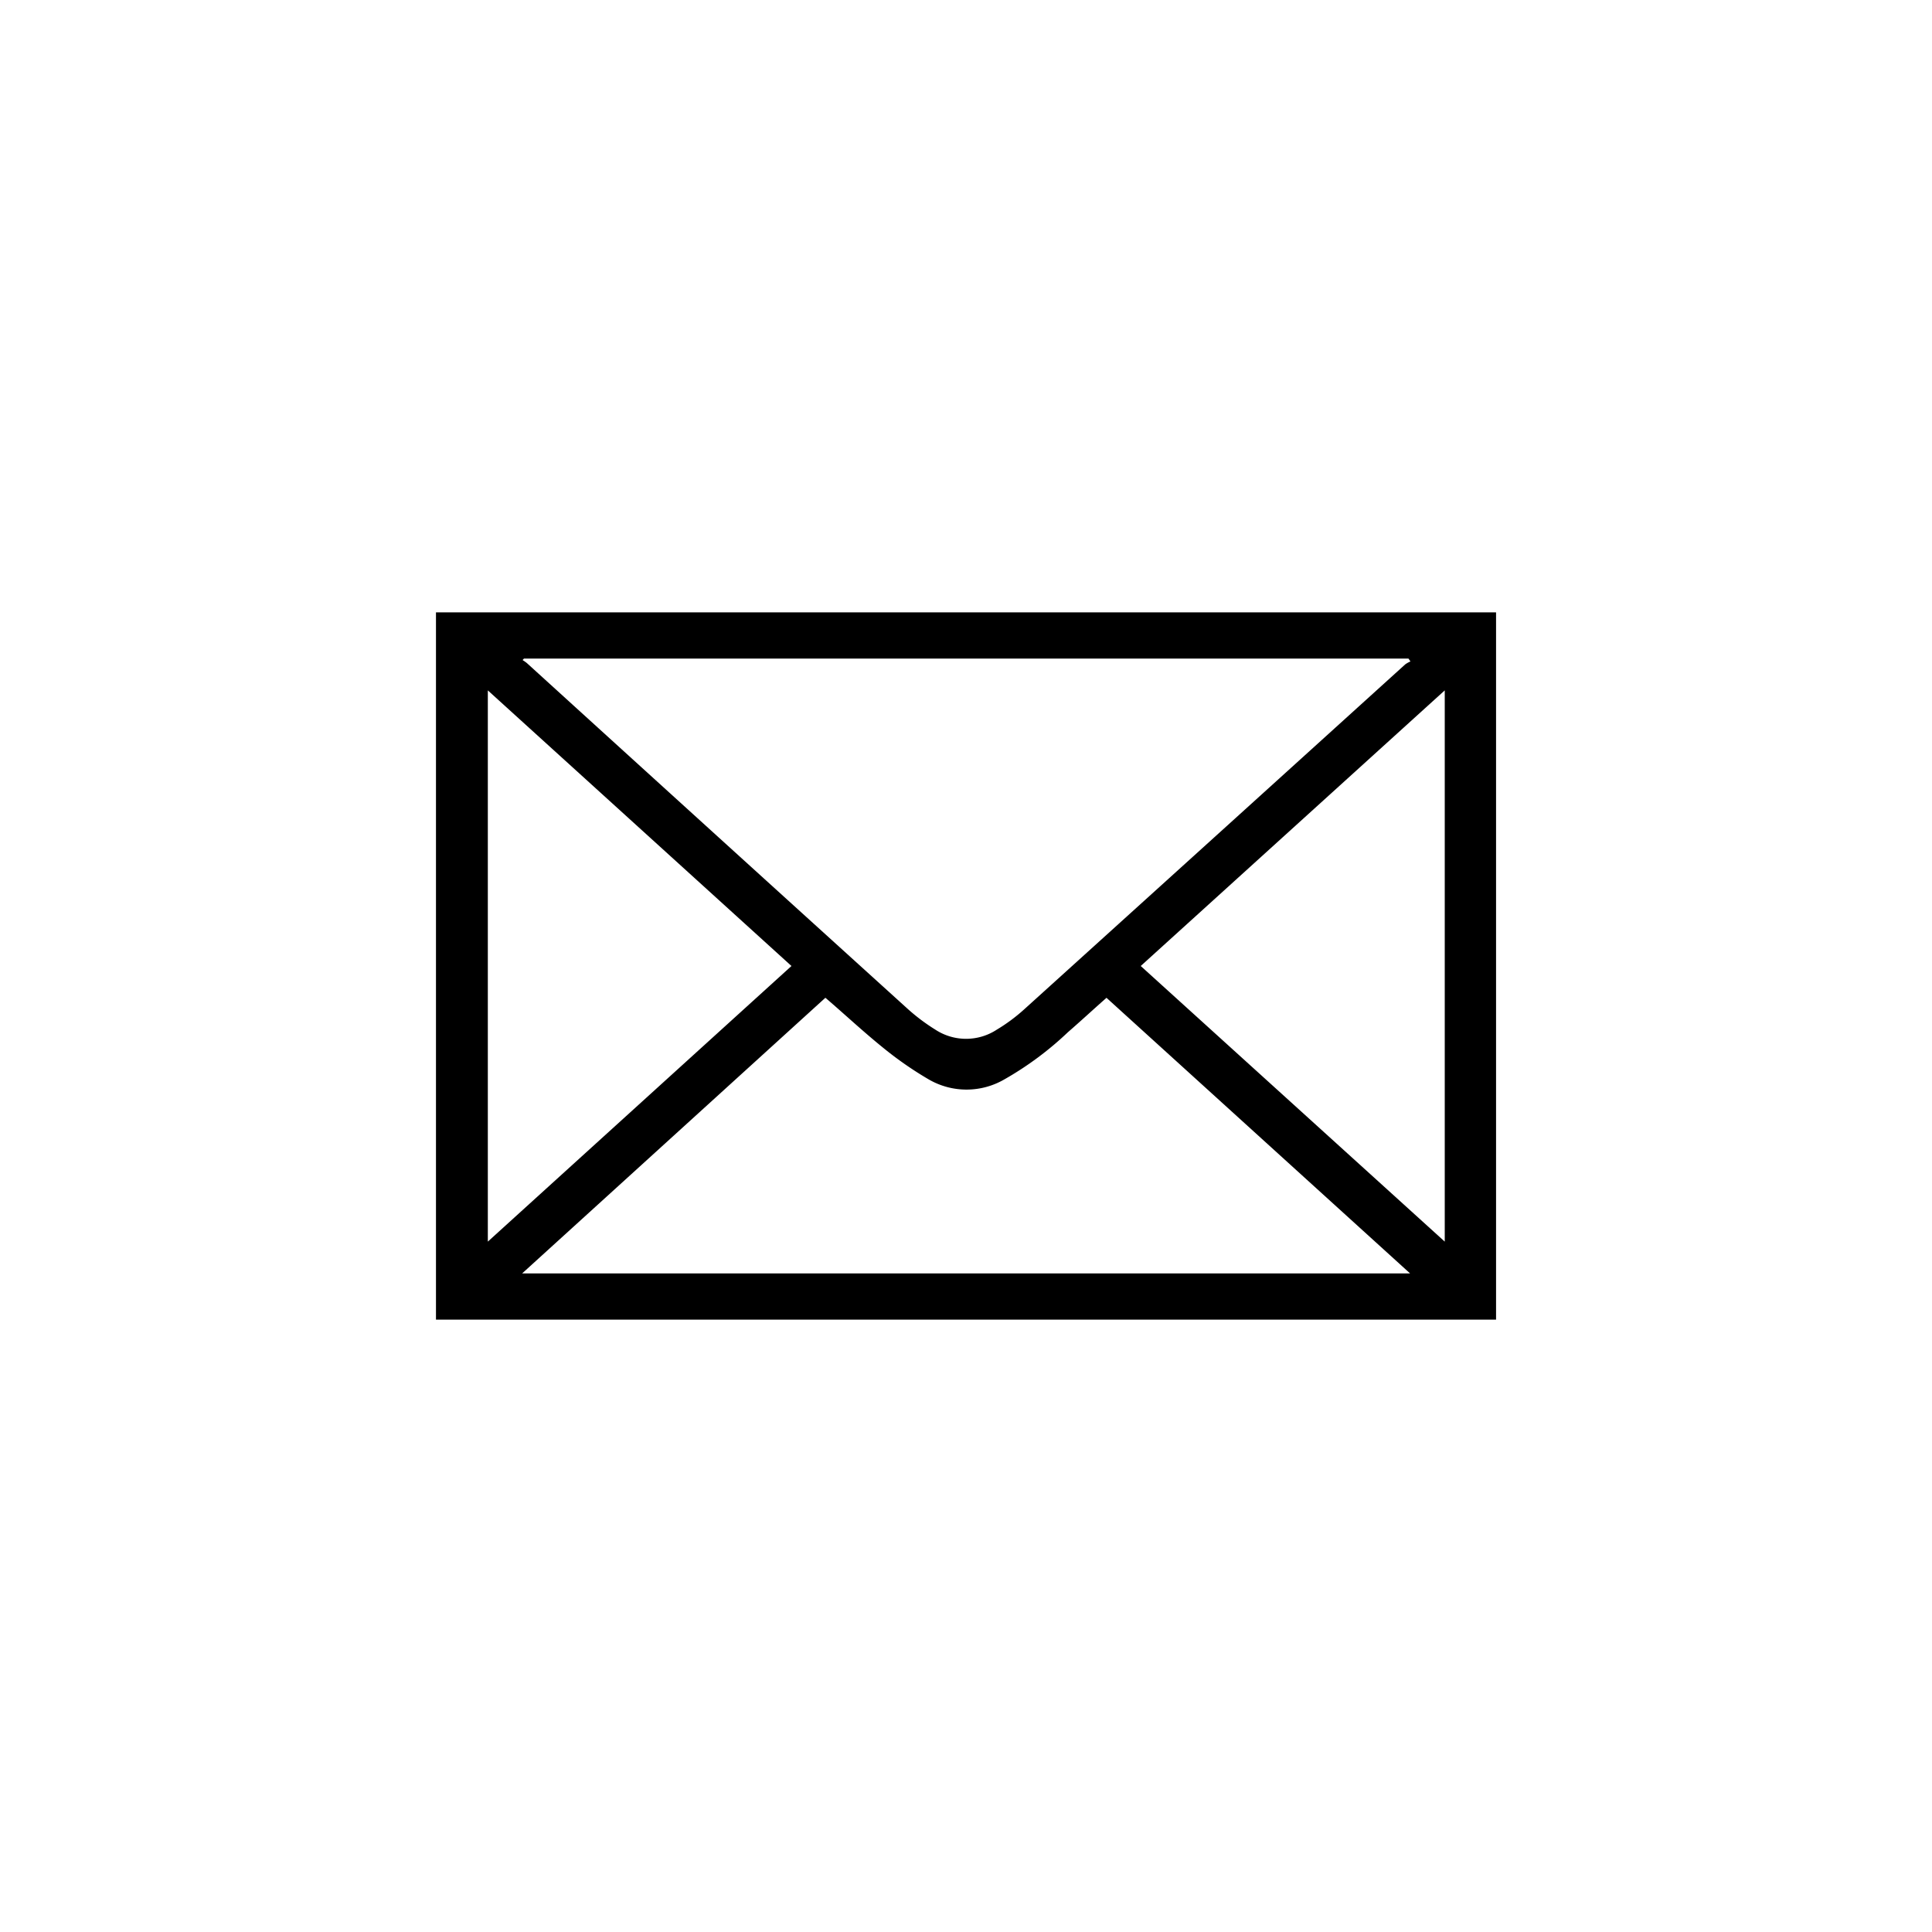 <svg xmlns="http://www.w3.org/2000/svg" xmlns:xlink="http://www.w3.org/1999/xlink" width="50" height="50" viewBox="0 0 50 50">
  <defs>
    <clipPath id="clip-path">
      <rect id="Rectangle_117" data-name="Rectangle 117" width="50" height="50" transform="translate(-6731 4341)" fill="#fff" opacity="0.628"/>
    </clipPath>
  </defs>
  <g id="Mask_Group_10" data-name="Mask Group 10" transform="translate(6731 -4341)" clip-path="url(#clip-path)">
    <g id="noun-email-1198101" transform="translate(-6815.717 4214.208)">
      <path id="Path_91" data-name="Path 91" d="M27.435,34.944H0V16.64H27.435ZM2.277,17.836l-.036.038a1.119,1.119,0,0,1,.11.077q4.908,4.466,9.819,8.916a5.029,5.029,0,0,0,.752.571,1.451,1.451,0,0,0,1.594,0,4.5,4.5,0,0,0,.691-.51q4.938-4.466,9.876-8.941a.694.694,0,0,1,.137-.077l-.052-.074Zm7.8,8.779L2.23,33.748H25.21l-7.857-7.133c-.34.3-.664.6-1,.892a8.42,8.42,0,0,1-1.646,1.221,1.948,1.948,0,0,1-1.953,0,9.21,9.21,0,0,1-1.185-.823C11.053,27.488,10.579,27.043,10.079,26.615Zm16.03-7.956-7.868,7.133,7.868,7.133ZM1.342,32.925,9.2,25.792,1.342,18.659Z" transform="translate(96 126)"/>
    </g>
  </g>
</svg>
